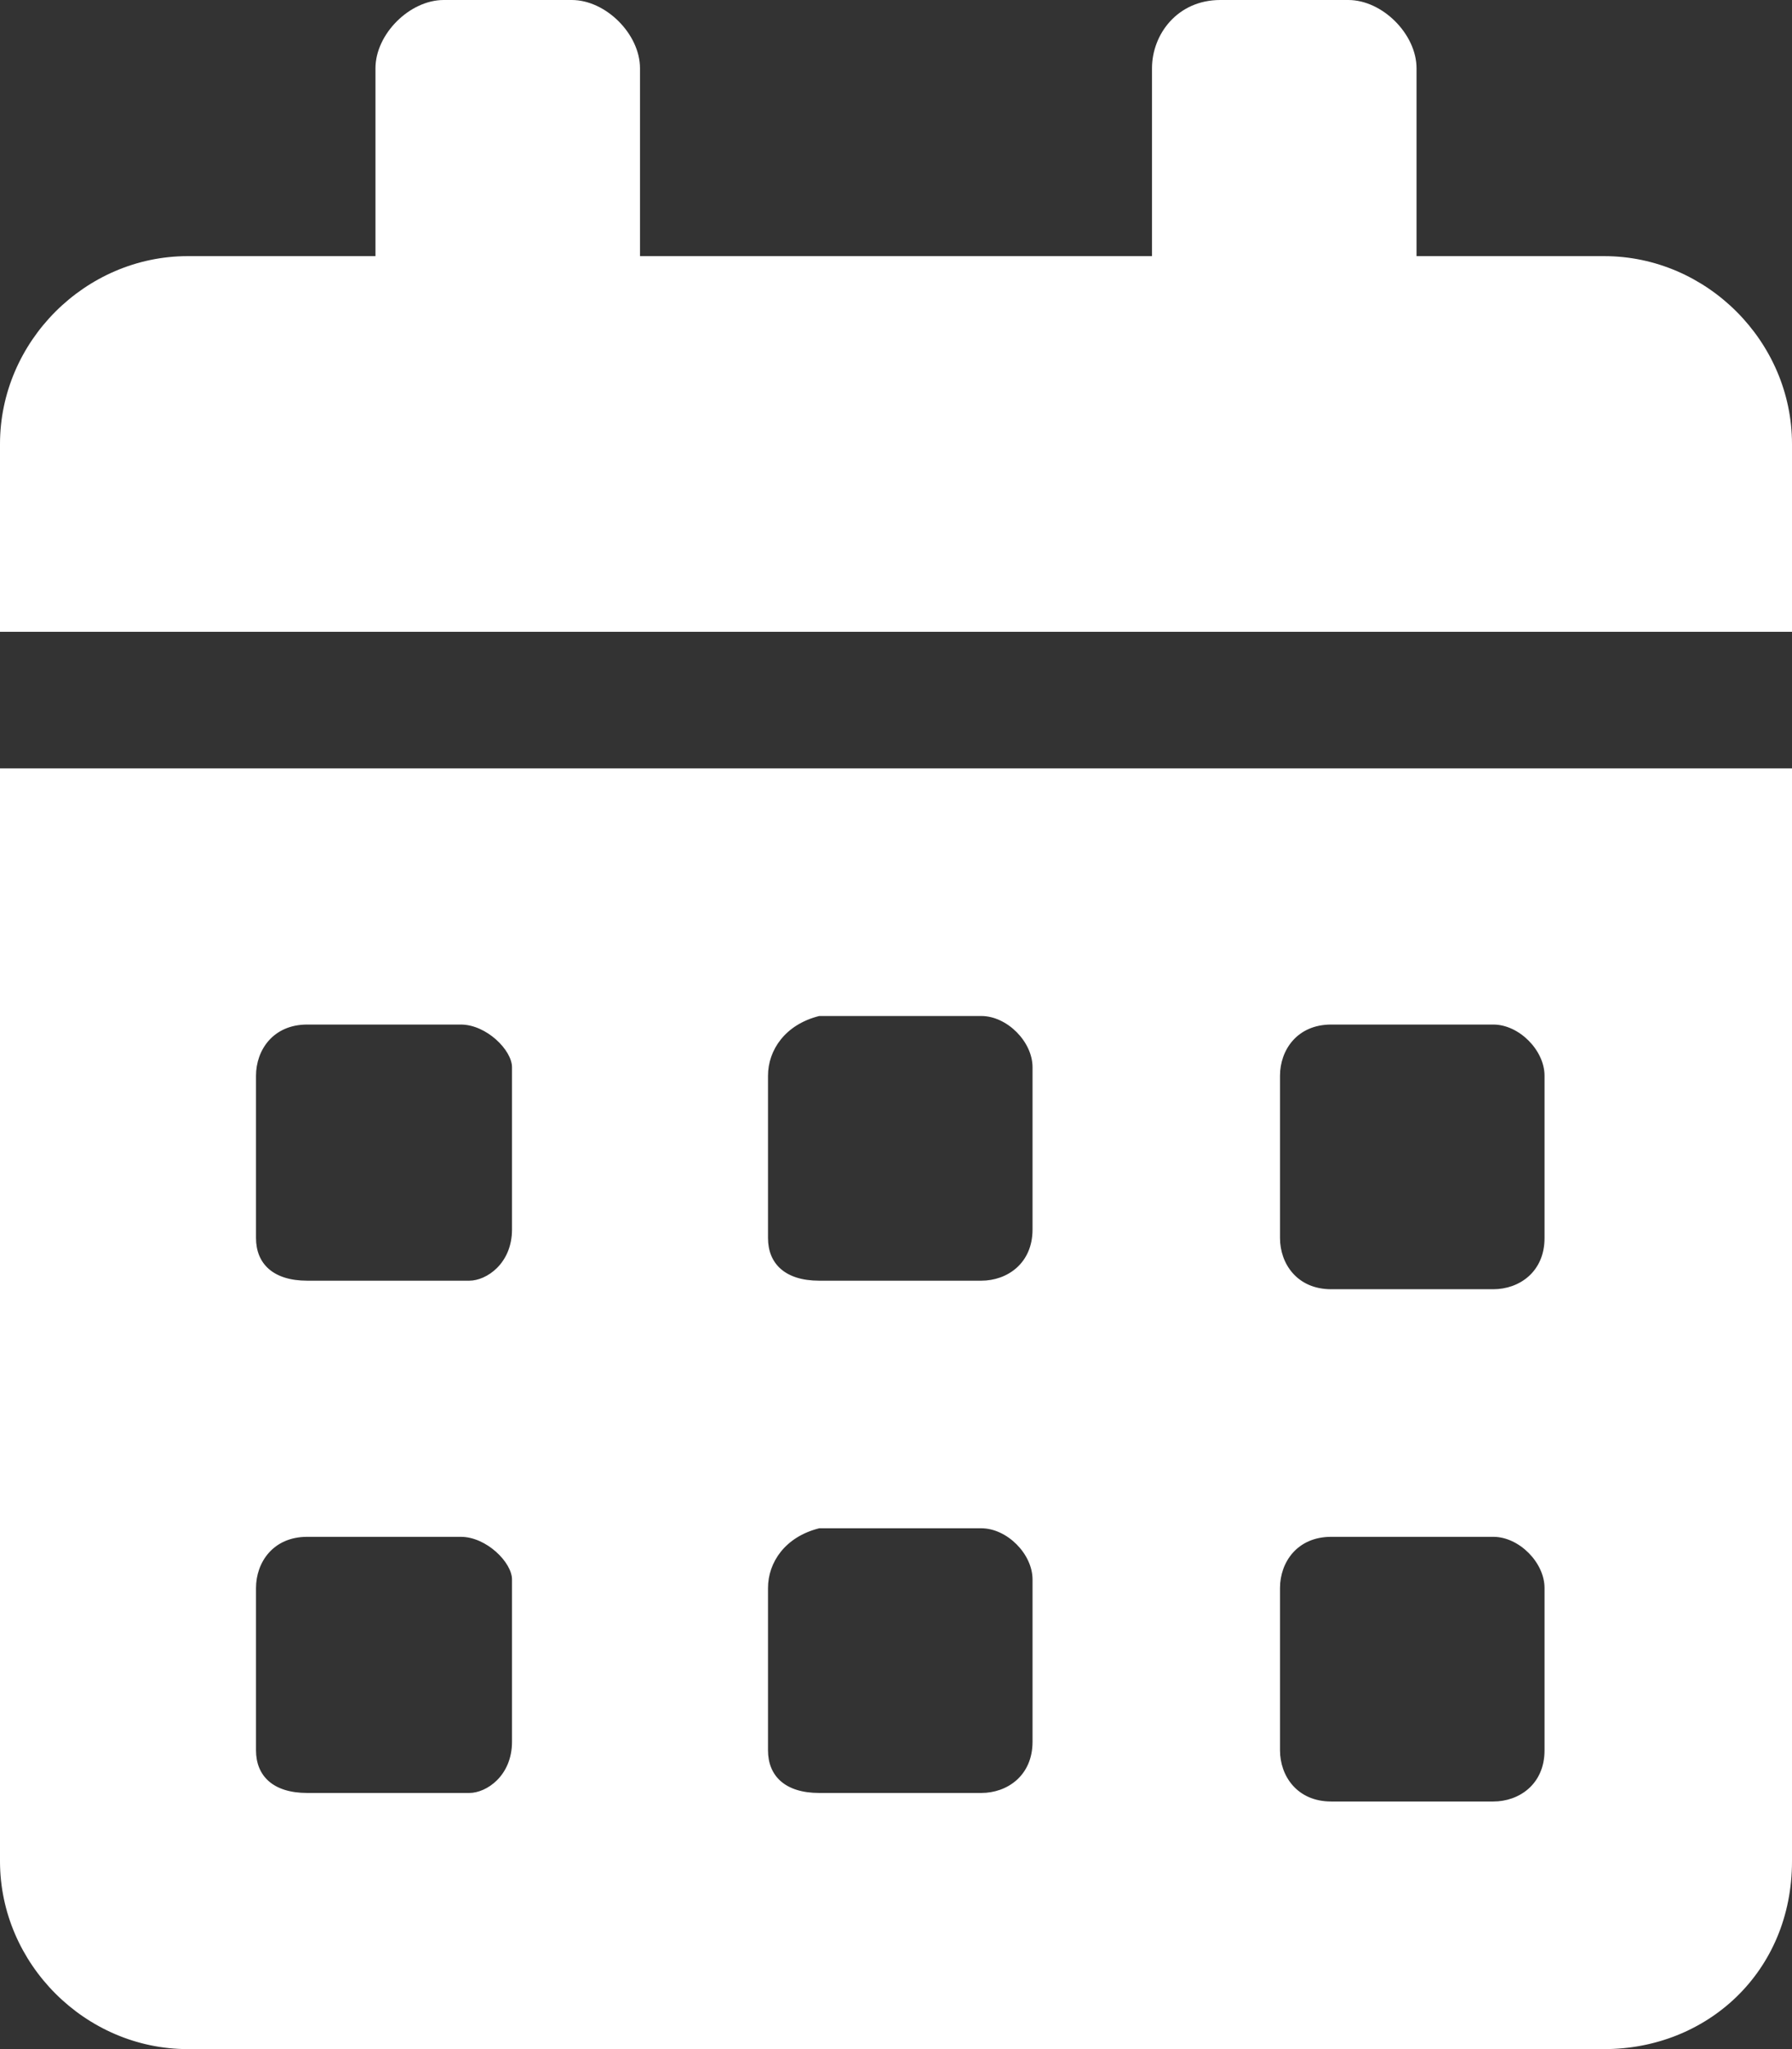 <?xml version="1.0" encoding="UTF-8"?>
<svg id="_レイヤー_1" xmlns="http://www.w3.org/2000/svg" version="1.1" viewBox="0 0 21 24">
  <rect x="0" y="0" width="21" height="24" fill="#333333" stroke="none"/>
  <!-- Generator: Adobe Illustrator 29.8.2, SVG Export Plug-In . SVG Version: 2.1.1 Build 3)  -->
  <defs>
    <style>
      .st0 {
        fill: #fff;
      }
    </style>
  </defs>
  <g id="_レイヤー_11">
    <g id="_レイヤー_1-2">
      <g id="_レイヤー_1-21">
        <g id="_レイヤー_1-2-2">
          <path class="st0" d="M0,21.8v-12.8h21v12.8c0,1.3-1,2.2-2.2,2.2H2.2c-1.2,0-2.2-1-2.2-2.2ZM15,12.6v1.9c0,.3.2.6.6.6h1.9c.3,0,.6-.2.6-.6v-1.9c0-.3-.3-.6-.6-.6h-1.9c-.4,0-.6.3-.6.6ZM15,18.6v1.9c0,.3.2.6.6.6h1.9c.3,0,.6-.2.6-.6v-1.9c0-.3-.3-.6-.6-.6h-1.9c-.4,0-.6.3-.6.6ZM9,12.6v1.9c0,.3.2.5.6.5h1.9c.3,0,.6-.2.6-.6v-1.9c0-.3-.3-.6-.6-.6h-1.9c-.4.1-.6.4-.6.7ZM9,18.6v1.9c0,.3.2.5.6.5h1.9c.3,0,.6-.2.6-.6v-1.9c0-.3-.3-.6-.6-.6h-1.9c-.4.1-.6.4-.6.7ZM3,12.6v1.9c0,.3.2.5.6.5h1.9c.2,0,.5-.2.5-.6v-1.9c0-.2-.3-.5-.6-.5h-1.8c-.4,0-.6.3-.6.6ZM3,18.6v1.9c0,.3.2.5.6.5h1.9c.2,0,.5-.2.5-.6v-1.9c0-.2-.3-.5-.6-.5h-1.8c-.4,0-.6.3-.6.6ZM18.8,3c1.2,0,2.2,1,2.2,2.2v2.2H0v-2.2c0-1.2,1-2.2,2.2-2.2h2.2V.8C4.4.4,4.8,0,5.2,0h1.5C7.1,0,7.5.4,7.5.8v2.2h6V.8C13.5.4,13.8,0,14.3,0h1.5C16.2,0,16.6.4,16.6.8v2.2h2.2Z"/>
        </g>
      </g>
    </g>
  </g>
</svg>